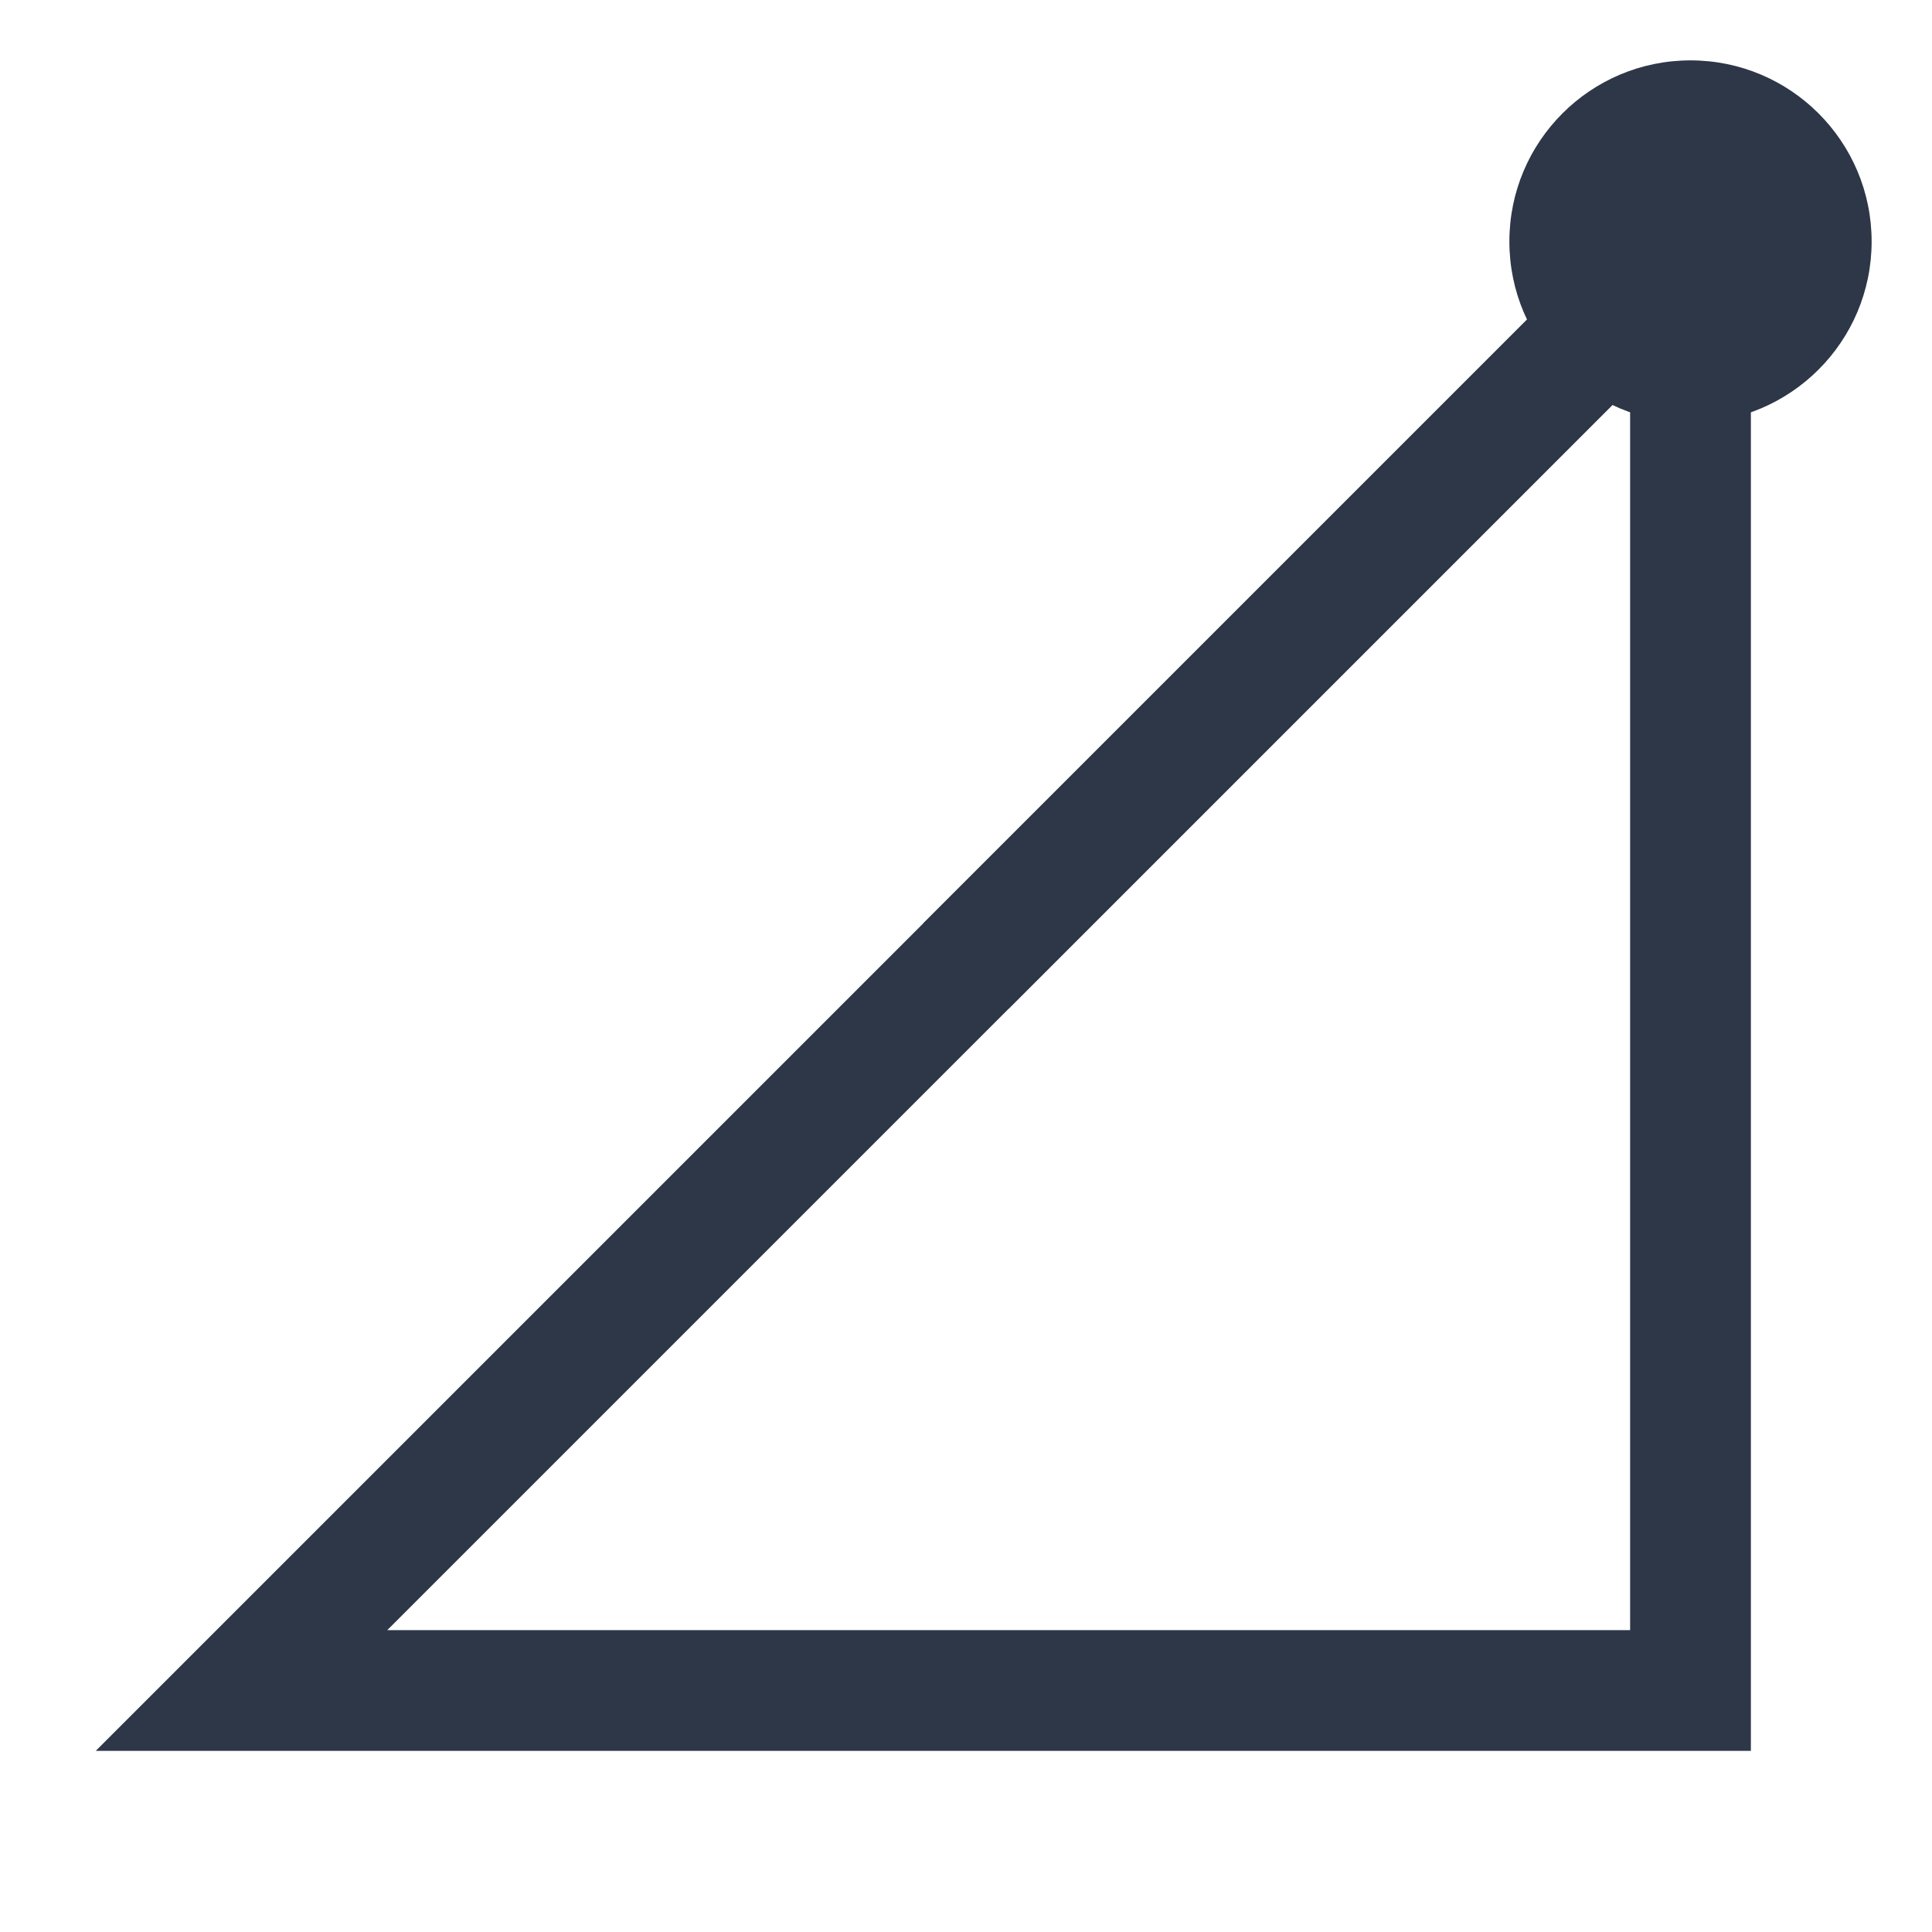 <?xml version="1.0" encoding="UTF-8"?>
<svg width="32" height="32" viewBox="0 0 32 32" fill="none" xmlns="http://www.w3.org/2000/svg">
  <path d="M4 28H28V4L16 16L4 28Z" stroke="#2D3748" stroke-width="2" fill="none"/>
  <path d="M28 4L20 12L16 16" stroke="#2D3748" stroke-width="2"/>
  <circle cx="28" cy="4" r="3" fill="#2D3748"/>
</svg>